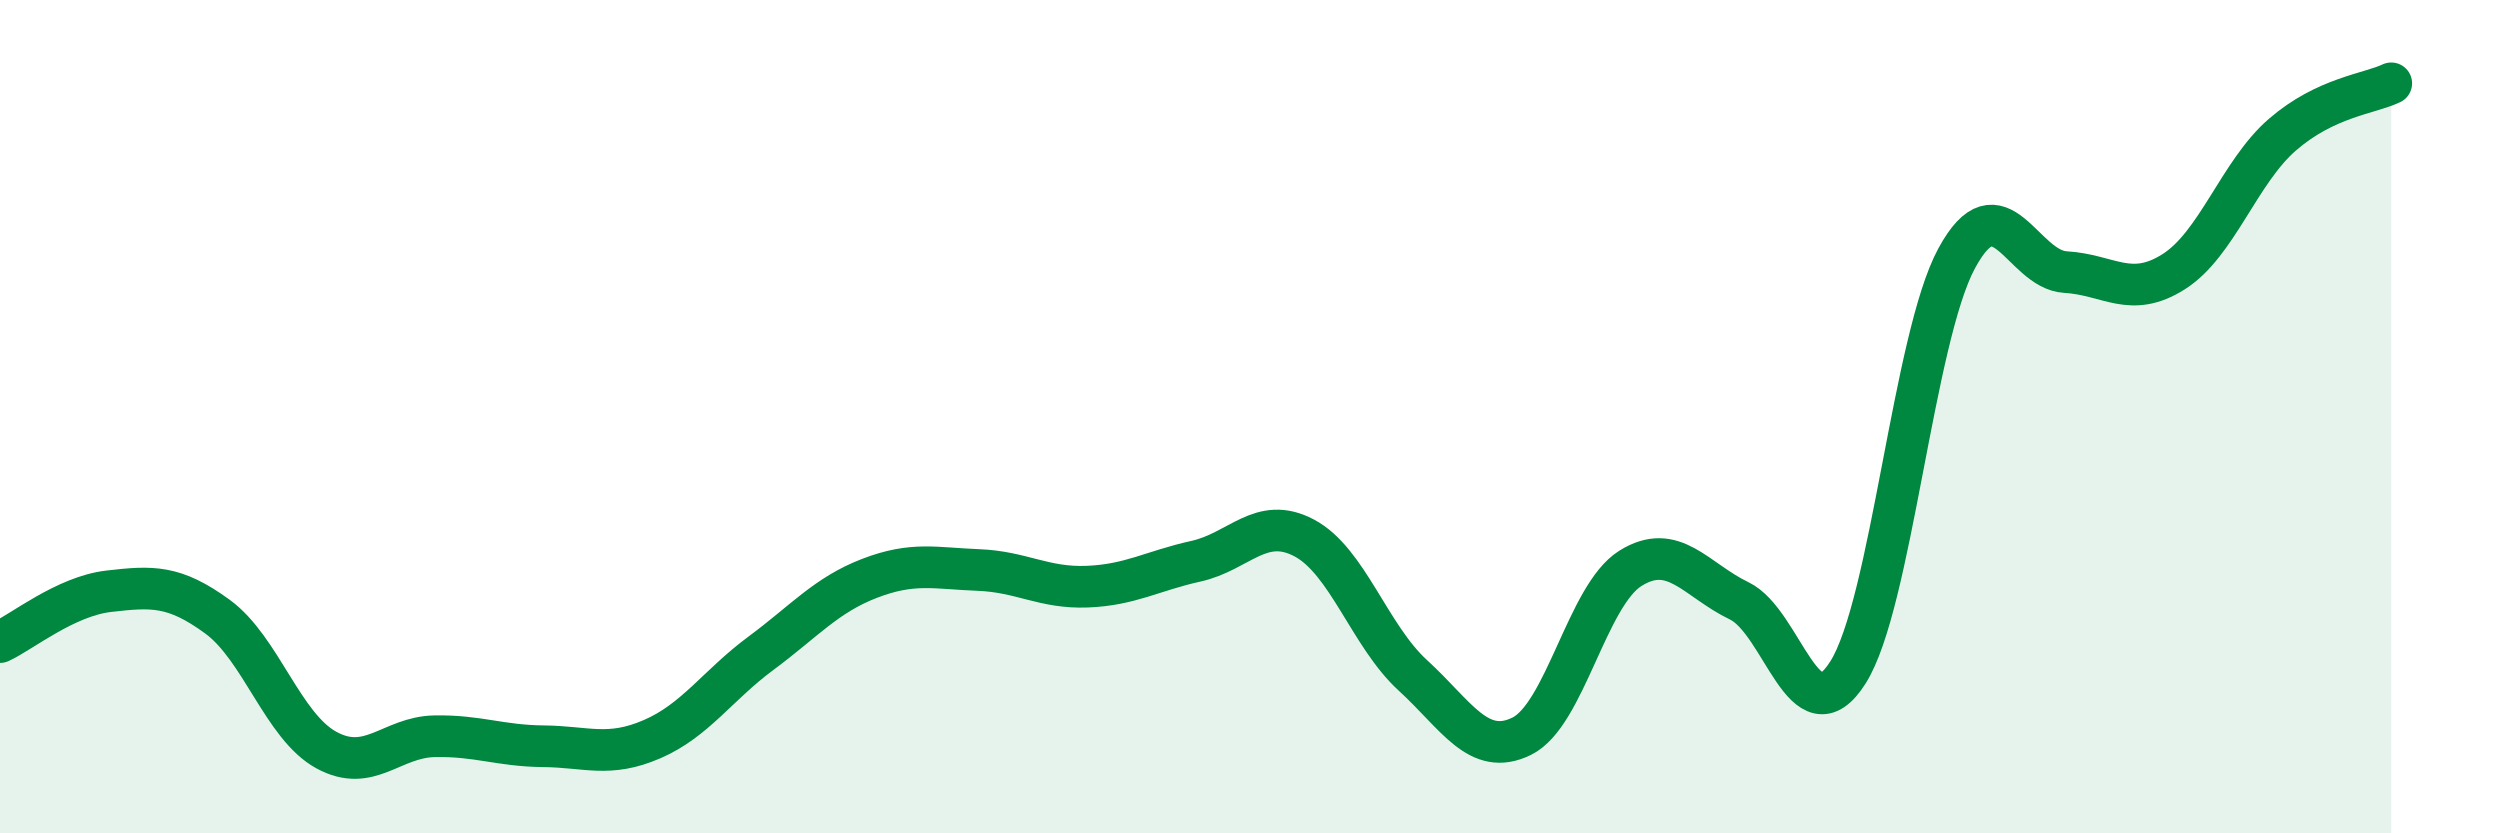 
    <svg width="60" height="20" viewBox="0 0 60 20" xmlns="http://www.w3.org/2000/svg">
      <path
        d="M 0,15.41 C 0.52,15.17 1.57,14.31 2.61,14.19 C 3.65,14.07 4.18,14.04 5.22,14.8 C 6.26,15.56 6.79,17.43 7.83,18 C 8.87,18.57 9.39,17.69 10.43,17.67 C 11.47,17.65 12,17.9 13.04,17.91 C 14.08,17.92 14.61,18.19 15.65,17.74 C 16.69,17.29 17.22,16.45 18.26,15.68 C 19.3,14.91 19.83,14.28 20.87,13.88 C 21.91,13.48 22.44,13.64 23.48,13.68 C 24.52,13.72 25.05,14.12 26.09,14.08 C 27.13,14.04 27.66,13.7 28.7,13.47 C 29.74,13.24 30.26,12.36 31.3,12.91 C 32.34,13.46 32.87,15.26 33.91,16.21 C 34.95,17.16 35.48,18.18 36.52,17.67 C 37.56,17.16 38.09,14.29 39.13,13.64 C 40.17,12.99 40.7,13.92 41.74,14.42 C 42.78,14.92 43.31,17.78 44.35,16.14 C 45.39,14.5 45.92,8.12 46.96,6.2 C 48,4.28 48.53,6.47 49.57,6.53 C 50.61,6.59 51.13,7.18 52.17,6.52 C 53.21,5.86 53.74,4.13 54.78,3.23 C 55.82,2.33 56.87,2.25 57.39,2L57.39 20L0 20Z"
        fill="#008740"
        opacity="0.1"
        stroke-linecap="round"
        stroke-linejoin="round"
      />
      <path
        d="M 0,15.41 C 0.52,15.17 1.57,14.31 2.61,14.19 C 3.65,14.07 4.18,14.04 5.22,14.8 C 6.26,15.56 6.79,17.43 7.83,18 C 8.87,18.57 9.39,17.69 10.43,17.67 C 11.47,17.65 12,17.9 13.04,17.91 C 14.08,17.92 14.61,18.19 15.65,17.74 C 16.69,17.29 17.22,16.45 18.26,15.68 C 19.3,14.91 19.83,14.28 20.87,13.88 C 21.91,13.48 22.44,13.64 23.48,13.68 C 24.52,13.72 25.05,14.12 26.09,14.08 C 27.13,14.04 27.66,13.7 28.7,13.47 C 29.74,13.24 30.26,12.36 31.3,12.91 C 32.34,13.46 32.87,15.26 33.91,16.21 C 34.95,17.16 35.48,18.18 36.52,17.67 C 37.56,17.16 38.09,14.29 39.13,13.64 C 40.17,12.99 40.7,13.92 41.74,14.42 C 42.78,14.92 43.31,17.78 44.35,16.14 C 45.39,14.5 45.92,8.12 46.96,6.2 C 48,4.28 48.53,6.47 49.57,6.53 C 50.61,6.59 51.13,7.18 52.17,6.52 C 53.21,5.86 53.74,4.13 54.78,3.23 C 55.82,2.33 56.87,2.25 57.39,2"
        stroke="#008740"
        stroke-width="1"
        fill="none"
        stroke-linecap="round"
        stroke-linejoin="round"
      />
    </svg>
  